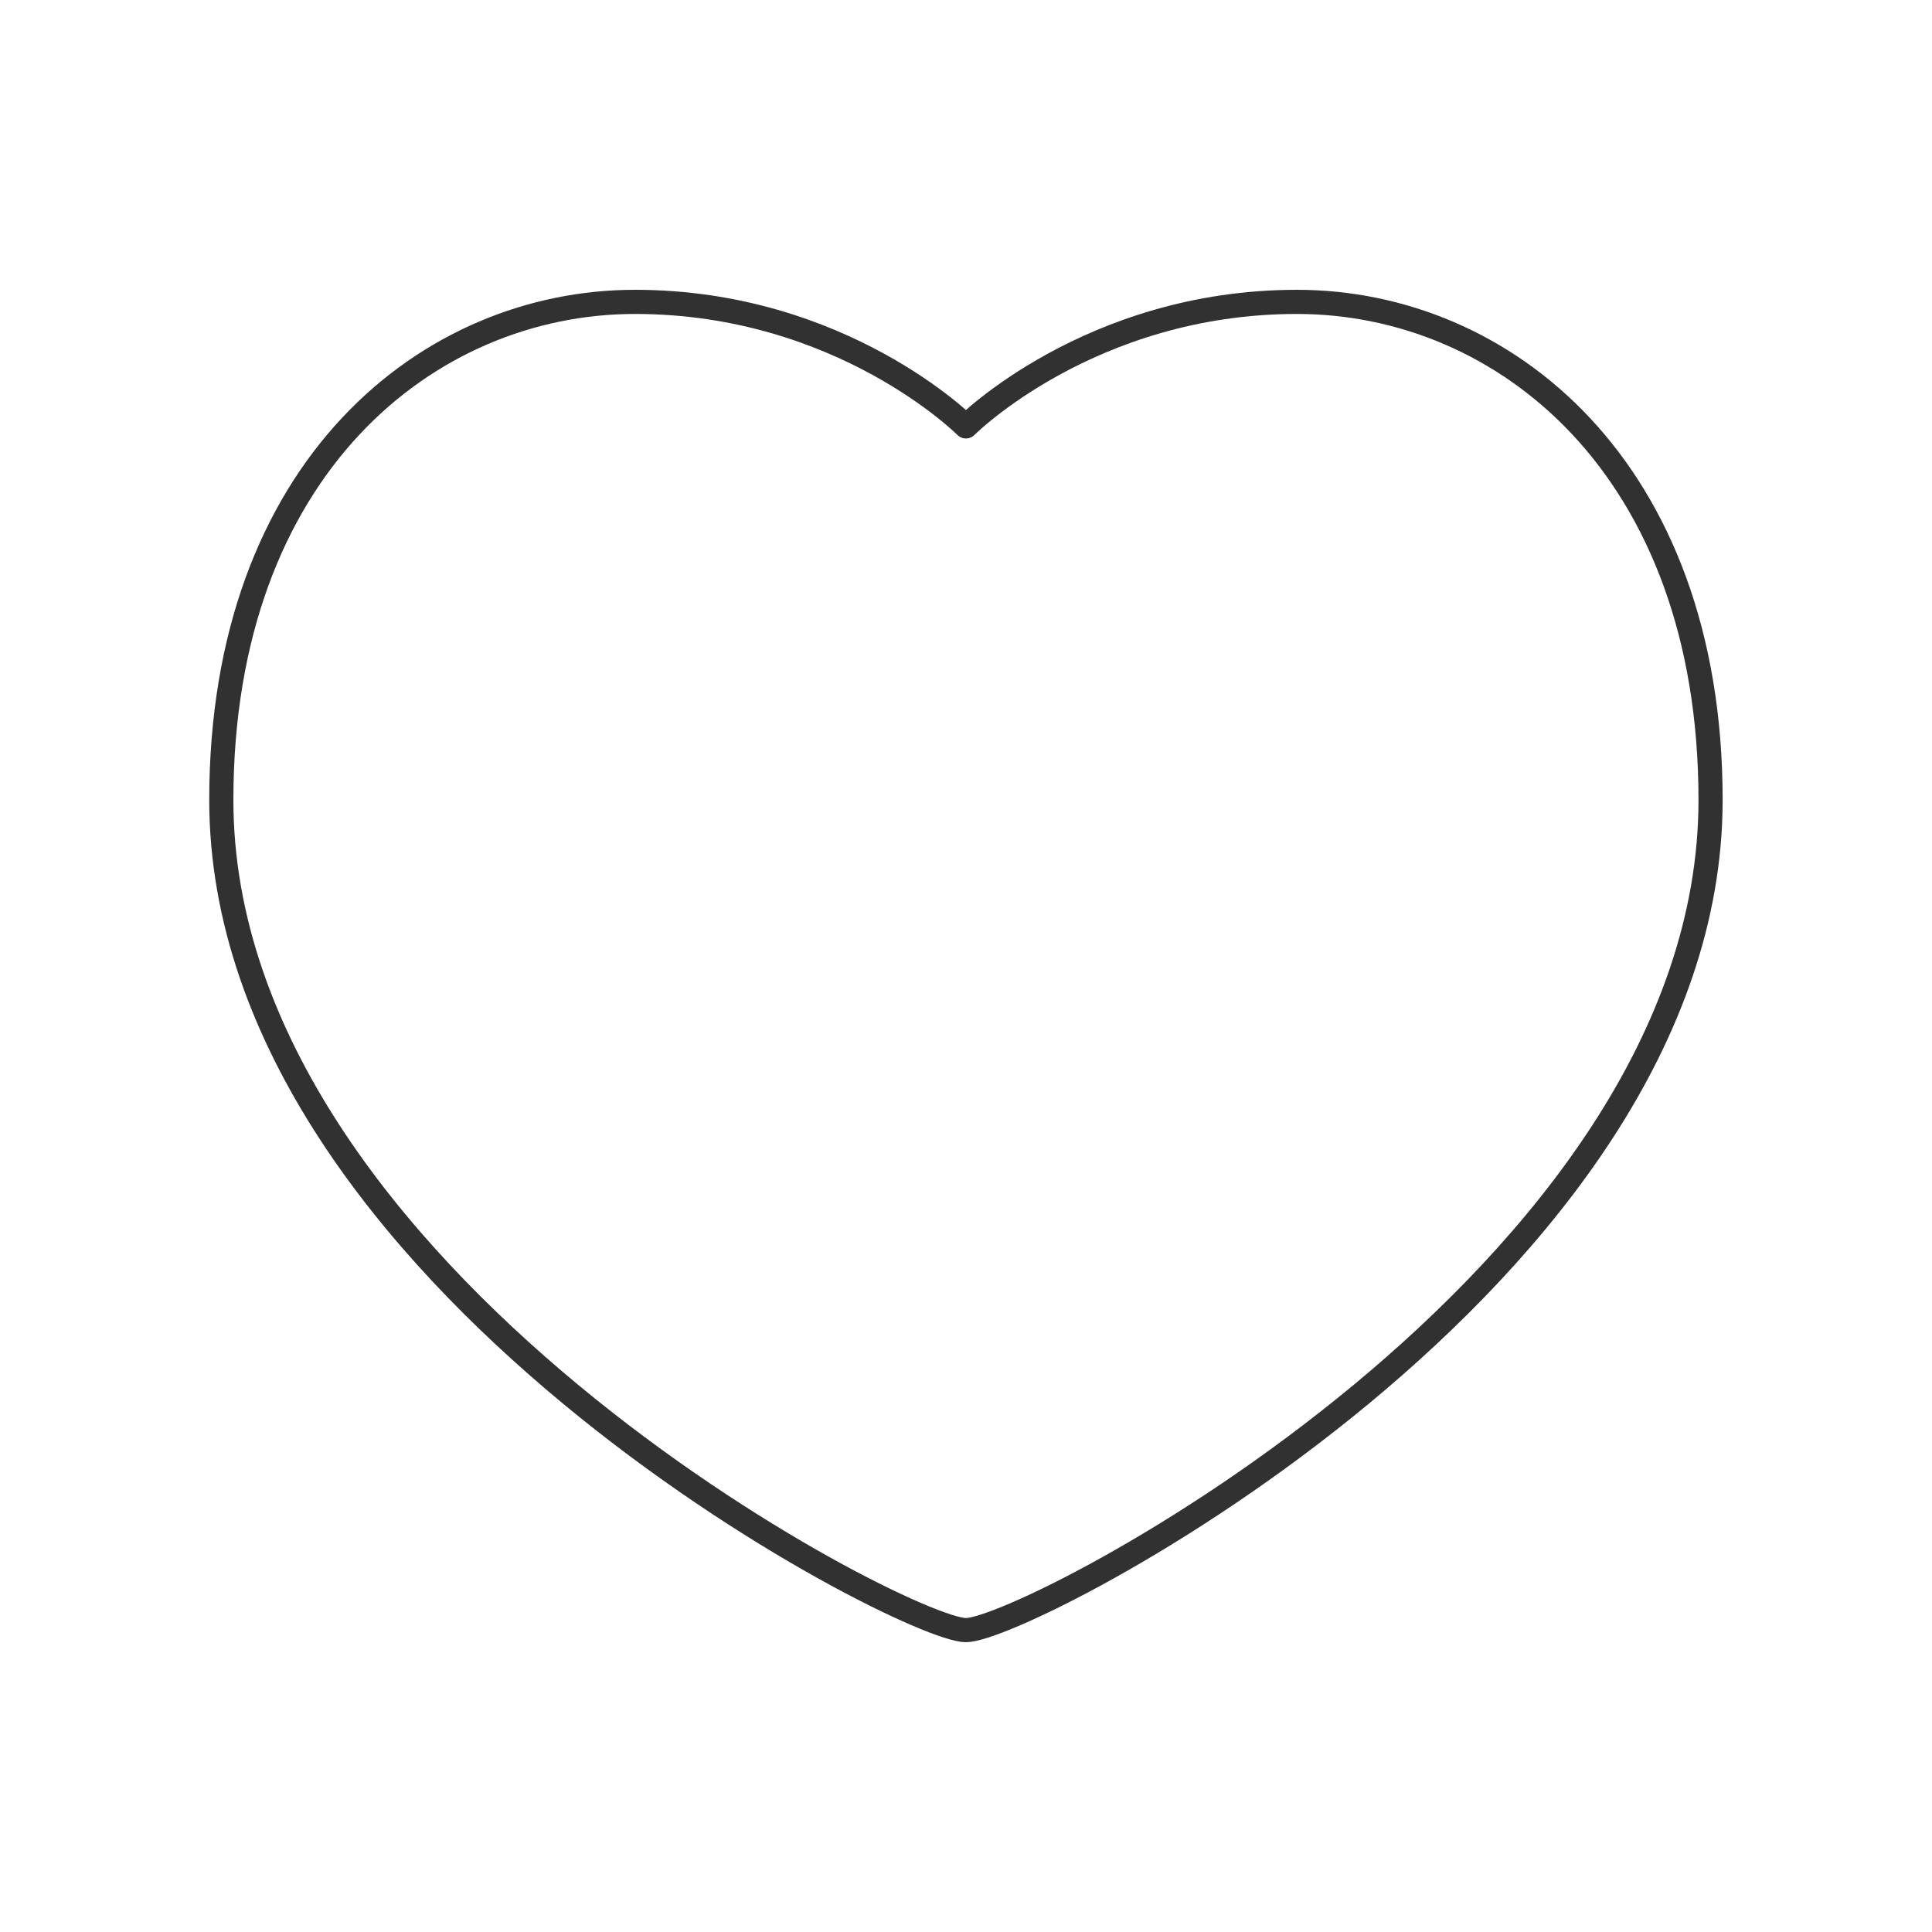 <svg xmlns="http://www.w3.org/2000/svg" fill="none" viewBox="0 0 80 80" height="80" width="80">
<path stroke-linejoin="round" stroke="#313131" d="M70.831 33.125C70.831 52.891 42.567 67.5 39.997 67.5C37.428 67.5 9.164 52.891 9.164 33.125C9.164 19.375 17.729 12.5 26.294 12.5C34.858 12.5 39.997 17.656 39.997 17.656C39.997 17.656 45.136 12.5 53.701 12.5C62.266 12.5 70.831 19.375 70.831 33.125Z"></path>
</svg>
